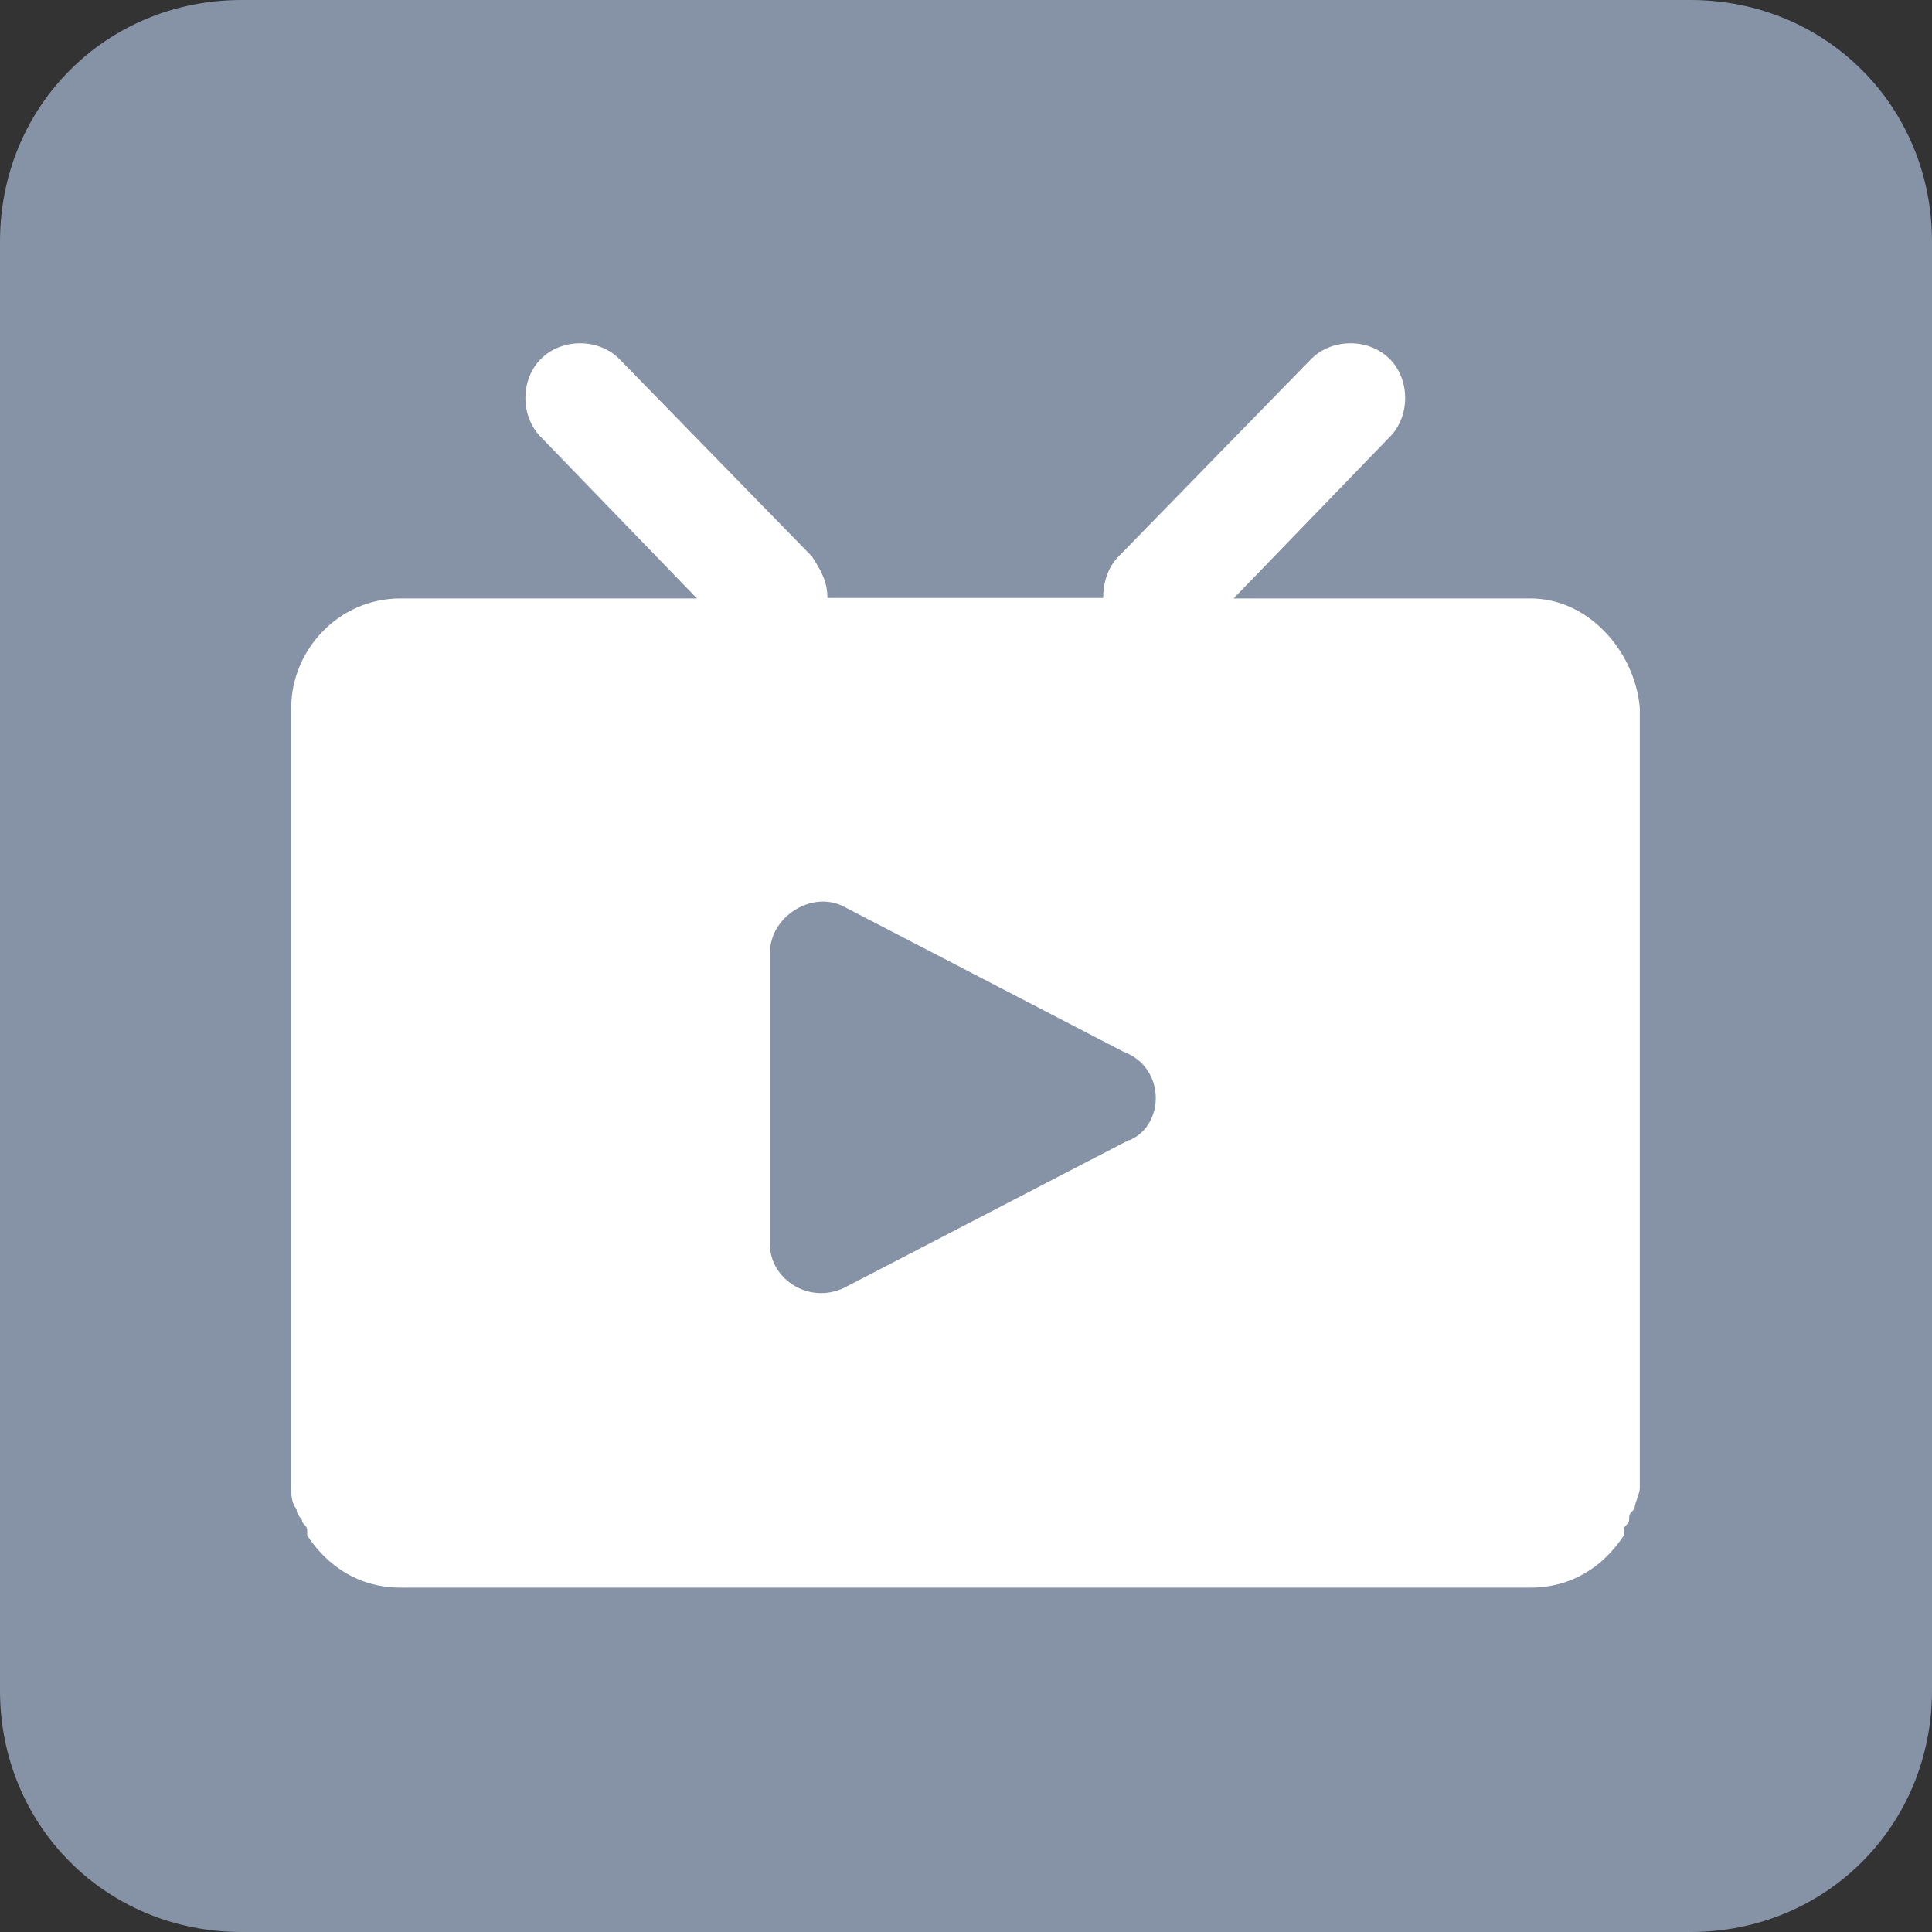 <?xml version="1.0" encoding="UTF-8"?>
<svg id="_图层_2" data-name="图层 2" xmlns="http://www.w3.org/2000/svg" xmlns:xlink="http://www.w3.org/1999/xlink" viewBox="0 0 40 40">
  <rect x="0" y="0" width="40" height="40" fill="#333333" stroke="none"/>
  <defs>
    <style>
      .cls-1 {
        fill: none;
      }

      .cls-1, .cls-2, .cls-3 {
        stroke-width: 0px;
      }

      .cls-2 {
        fill: #fff;
      }

      .cls-4 {
        clip-path: url(#clippath);
      }

      .cls-3 {
        fill: #8a97ab;
        isolation: isolate;
        opacity: .96;
      }
    </style>
    <clipPath id="clippath">
      <rect class="cls-1" x="6.03" y="7.11" width="27.94" height="25.78"/>
    </clipPath>
  </defs>
  <g id="_图层_1-2" data-name="图层 1">
    <g>
      <path class="cls-3" d="m5,0h30c2.8,0,5,2.2,5,5v30c0,2.8-2.2,5-5,5H5c-2.8,0-5-2.2-5-5V5C0,2.2,2.2,0,5,0Z"/>
      <g class="cls-4">
        <path class="cls-2" d="m31.68,12.39h-6.14l3.23-3.34c.43-.43.43-1.19,0-1.62-.43-.43-1.19-.43-1.62,0l-3.99,4.09c-.22.22-.32.54-.32.86h-5.71c0-.32-.11-.54-.32-.86l-3.99-4.09c-.43-.43-1.19-.43-1.62,0-.43.43-.43,1.19,0,1.62l3.23,3.34h-6.14c-1.29,0-2.26,1.08-2.26,2.26v16.16c0,.11,0,.32.11.43q0,.11.11.22c0,.11.11.11.11.22v.11c.43.65,1.08,1.08,1.94,1.08h23.38c.86,0,1.51-.43,1.94-1.08v-.11c0-.11.11-.11.11-.22s0-.11.11-.22c0-.11.11-.32.11-.43V14.65c-.11-1.19-1.08-2.26-2.26-2.26h0Zm-8.3,11.21l-5.82,3.02c-.75.43-1.62-.11-1.62-.86v-6.03c0-.75.86-1.29,1.51-.97l5.82,3.02c.86.32.86,1.51.11,1.83h0Z"/>
      </g>
    </g>
  </g>
</svg>